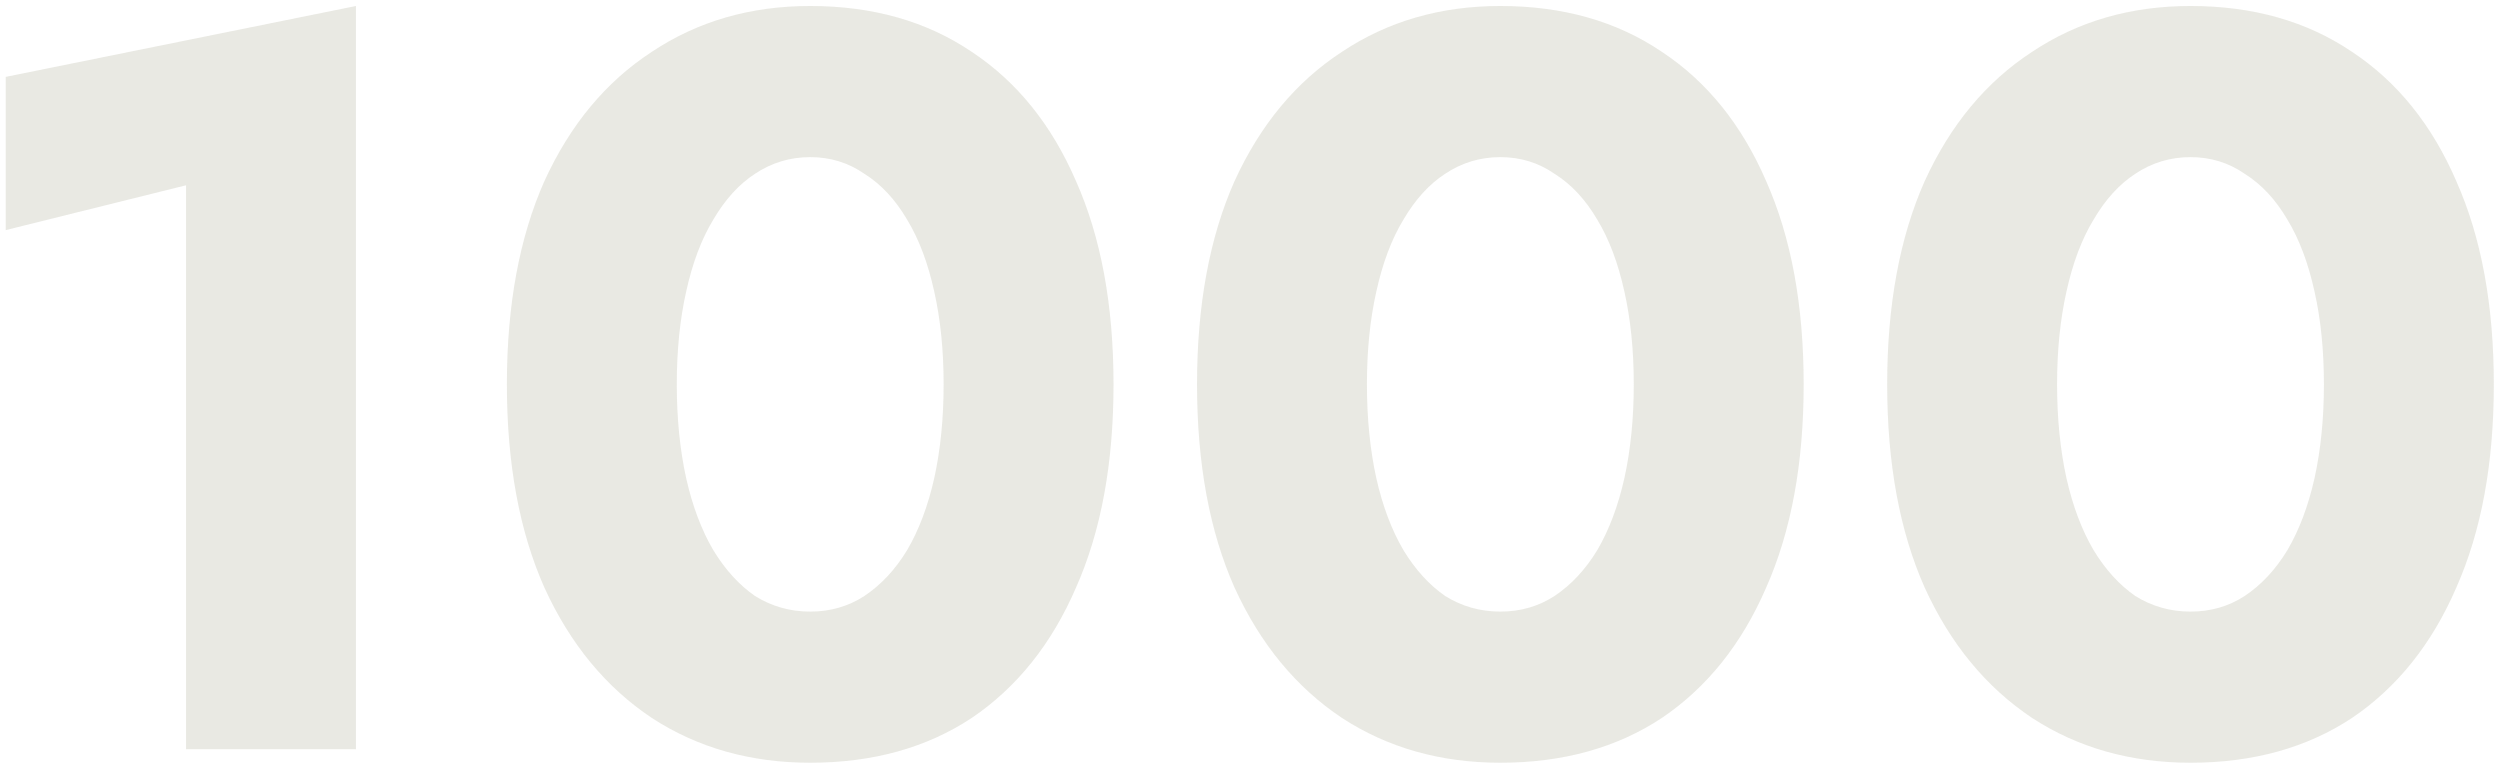 <?xml version="1.0" encoding="UTF-8"?> <svg xmlns="http://www.w3.org/2000/svg" width="307" height="94" viewBox="0 0 307 94" fill="none"> <path d="M0.704 28.256L22.848 22.752V92H43.712V0.736L0.704 9.44V28.256ZM83.109 47.2C83.109 43.019 83.493 39.221 84.261 35.808C85.029 32.309 86.138 29.365 87.589 26.976C89.04 24.501 90.746 22.624 92.709 21.344C94.757 19.979 97.018 19.296 99.493 19.296C101.968 19.296 104.186 19.979 106.149 21.344C108.197 22.624 109.946 24.501 111.397 26.976C112.848 29.365 113.957 32.309 114.725 35.808C115.493 39.221 115.877 43.019 115.877 47.2C115.877 51.381 115.493 55.221 114.725 58.72C113.957 62.133 112.848 65.077 111.397 67.552C109.946 69.941 108.197 71.819 106.149 73.184C104.186 74.464 101.968 75.104 99.493 75.104C97.018 75.104 94.757 74.464 92.709 73.184C90.746 71.819 89.04 69.941 87.589 67.552C86.138 65.077 85.029 62.133 84.261 58.72C83.493 55.221 83.109 51.381 83.109 47.2ZM62.245 47.2C62.245 56.928 63.781 65.248 66.853 72.16C70.01 79.072 74.405 84.405 80.037 88.16C85.669 91.829 92.154 93.664 99.493 93.664C107.173 93.664 113.786 91.829 119.333 88.16C124.88 84.405 129.146 79.072 132.133 72.16C135.205 65.248 136.741 56.928 136.741 47.2C136.741 37.472 135.205 29.152 132.133 22.24C129.146 15.328 124.88 10.037 119.333 6.368C113.786 2.613 107.173 0.736 99.493 0.736C92.154 0.736 85.669 2.613 80.037 6.368C74.405 10.037 70.01 15.328 66.853 22.24C63.781 29.152 62.245 37.472 62.245 47.2ZM167.859 47.2C167.859 43.019 168.243 39.221 169.011 35.808C169.779 32.309 170.888 29.365 172.339 26.976C173.79 24.501 175.496 22.624 177.459 21.344C179.507 19.979 181.768 19.296 184.243 19.296C186.718 19.296 188.936 19.979 190.899 21.344C192.947 22.624 194.696 24.501 196.147 26.976C197.598 29.365 198.707 32.309 199.475 35.808C200.243 39.221 200.627 43.019 200.627 47.2C200.627 51.381 200.243 55.221 199.475 58.72C198.707 62.133 197.598 65.077 196.147 67.552C194.696 69.941 192.947 71.819 190.899 73.184C188.936 74.464 186.718 75.104 184.243 75.104C181.768 75.104 179.507 74.464 177.459 73.184C175.496 71.819 173.79 69.941 172.339 67.552C170.888 65.077 169.779 62.133 169.011 58.72C168.243 55.221 167.859 51.381 167.859 47.2ZM146.995 47.2C146.995 56.928 148.531 65.248 151.603 72.16C154.76 79.072 159.155 84.405 164.787 88.16C170.419 91.829 176.904 93.664 184.243 93.664C191.923 93.664 198.536 91.829 204.083 88.16C209.63 84.405 213.896 79.072 216.883 72.16C219.955 65.248 221.491 56.928 221.491 47.2C221.491 37.472 219.955 29.152 216.883 22.24C213.896 15.328 209.63 10.037 204.083 6.368C198.536 2.613 191.923 0.736 184.243 0.736C176.904 0.736 170.419 2.613 164.787 6.368C159.155 10.037 154.76 15.328 151.603 22.24C148.531 29.152 146.995 37.472 146.995 47.2ZM252.609 47.2C252.609 43.019 252.993 39.221 253.761 35.808C254.529 32.309 255.638 29.365 257.089 26.976C258.54 24.501 260.246 22.624 262.209 21.344C264.257 19.979 266.518 19.296 268.993 19.296C271.468 19.296 273.686 19.979 275.649 21.344C277.697 22.624 279.446 24.501 280.897 26.976C282.348 29.365 283.457 32.309 284.225 35.808C284.993 39.221 285.377 43.019 285.377 47.2C285.377 51.381 284.993 55.221 284.225 58.72C283.457 62.133 282.348 65.077 280.897 67.552C279.446 69.941 277.697 71.819 275.649 73.184C273.686 74.464 271.468 75.104 268.993 75.104C266.518 75.104 264.257 74.464 262.209 73.184C260.246 71.819 258.54 69.941 257.089 67.552C255.638 65.077 254.529 62.133 253.761 58.72C252.993 55.221 252.609 51.381 252.609 47.2ZM231.745 47.2C231.745 56.928 233.281 65.248 236.353 72.16C239.51 79.072 243.905 84.405 249.537 88.16C255.169 91.829 261.654 93.664 268.993 93.664C276.673 93.664 283.286 91.829 288.833 88.16C294.38 84.405 298.646 79.072 301.633 72.16C304.705 65.248 306.241 56.928 306.241 47.2C306.241 37.472 304.705 29.152 301.633 22.24C298.646 15.328 294.38 10.037 288.833 6.368C283.286 2.613 276.673 0.736 268.993 0.736C261.654 0.736 255.169 2.613 249.537 6.368C243.905 10.037 239.51 15.328 236.353 22.24C233.281 29.152 231.745 37.472 231.745 47.2Z" fill="#747550" fill-opacity="0.16"></path> </svg> 